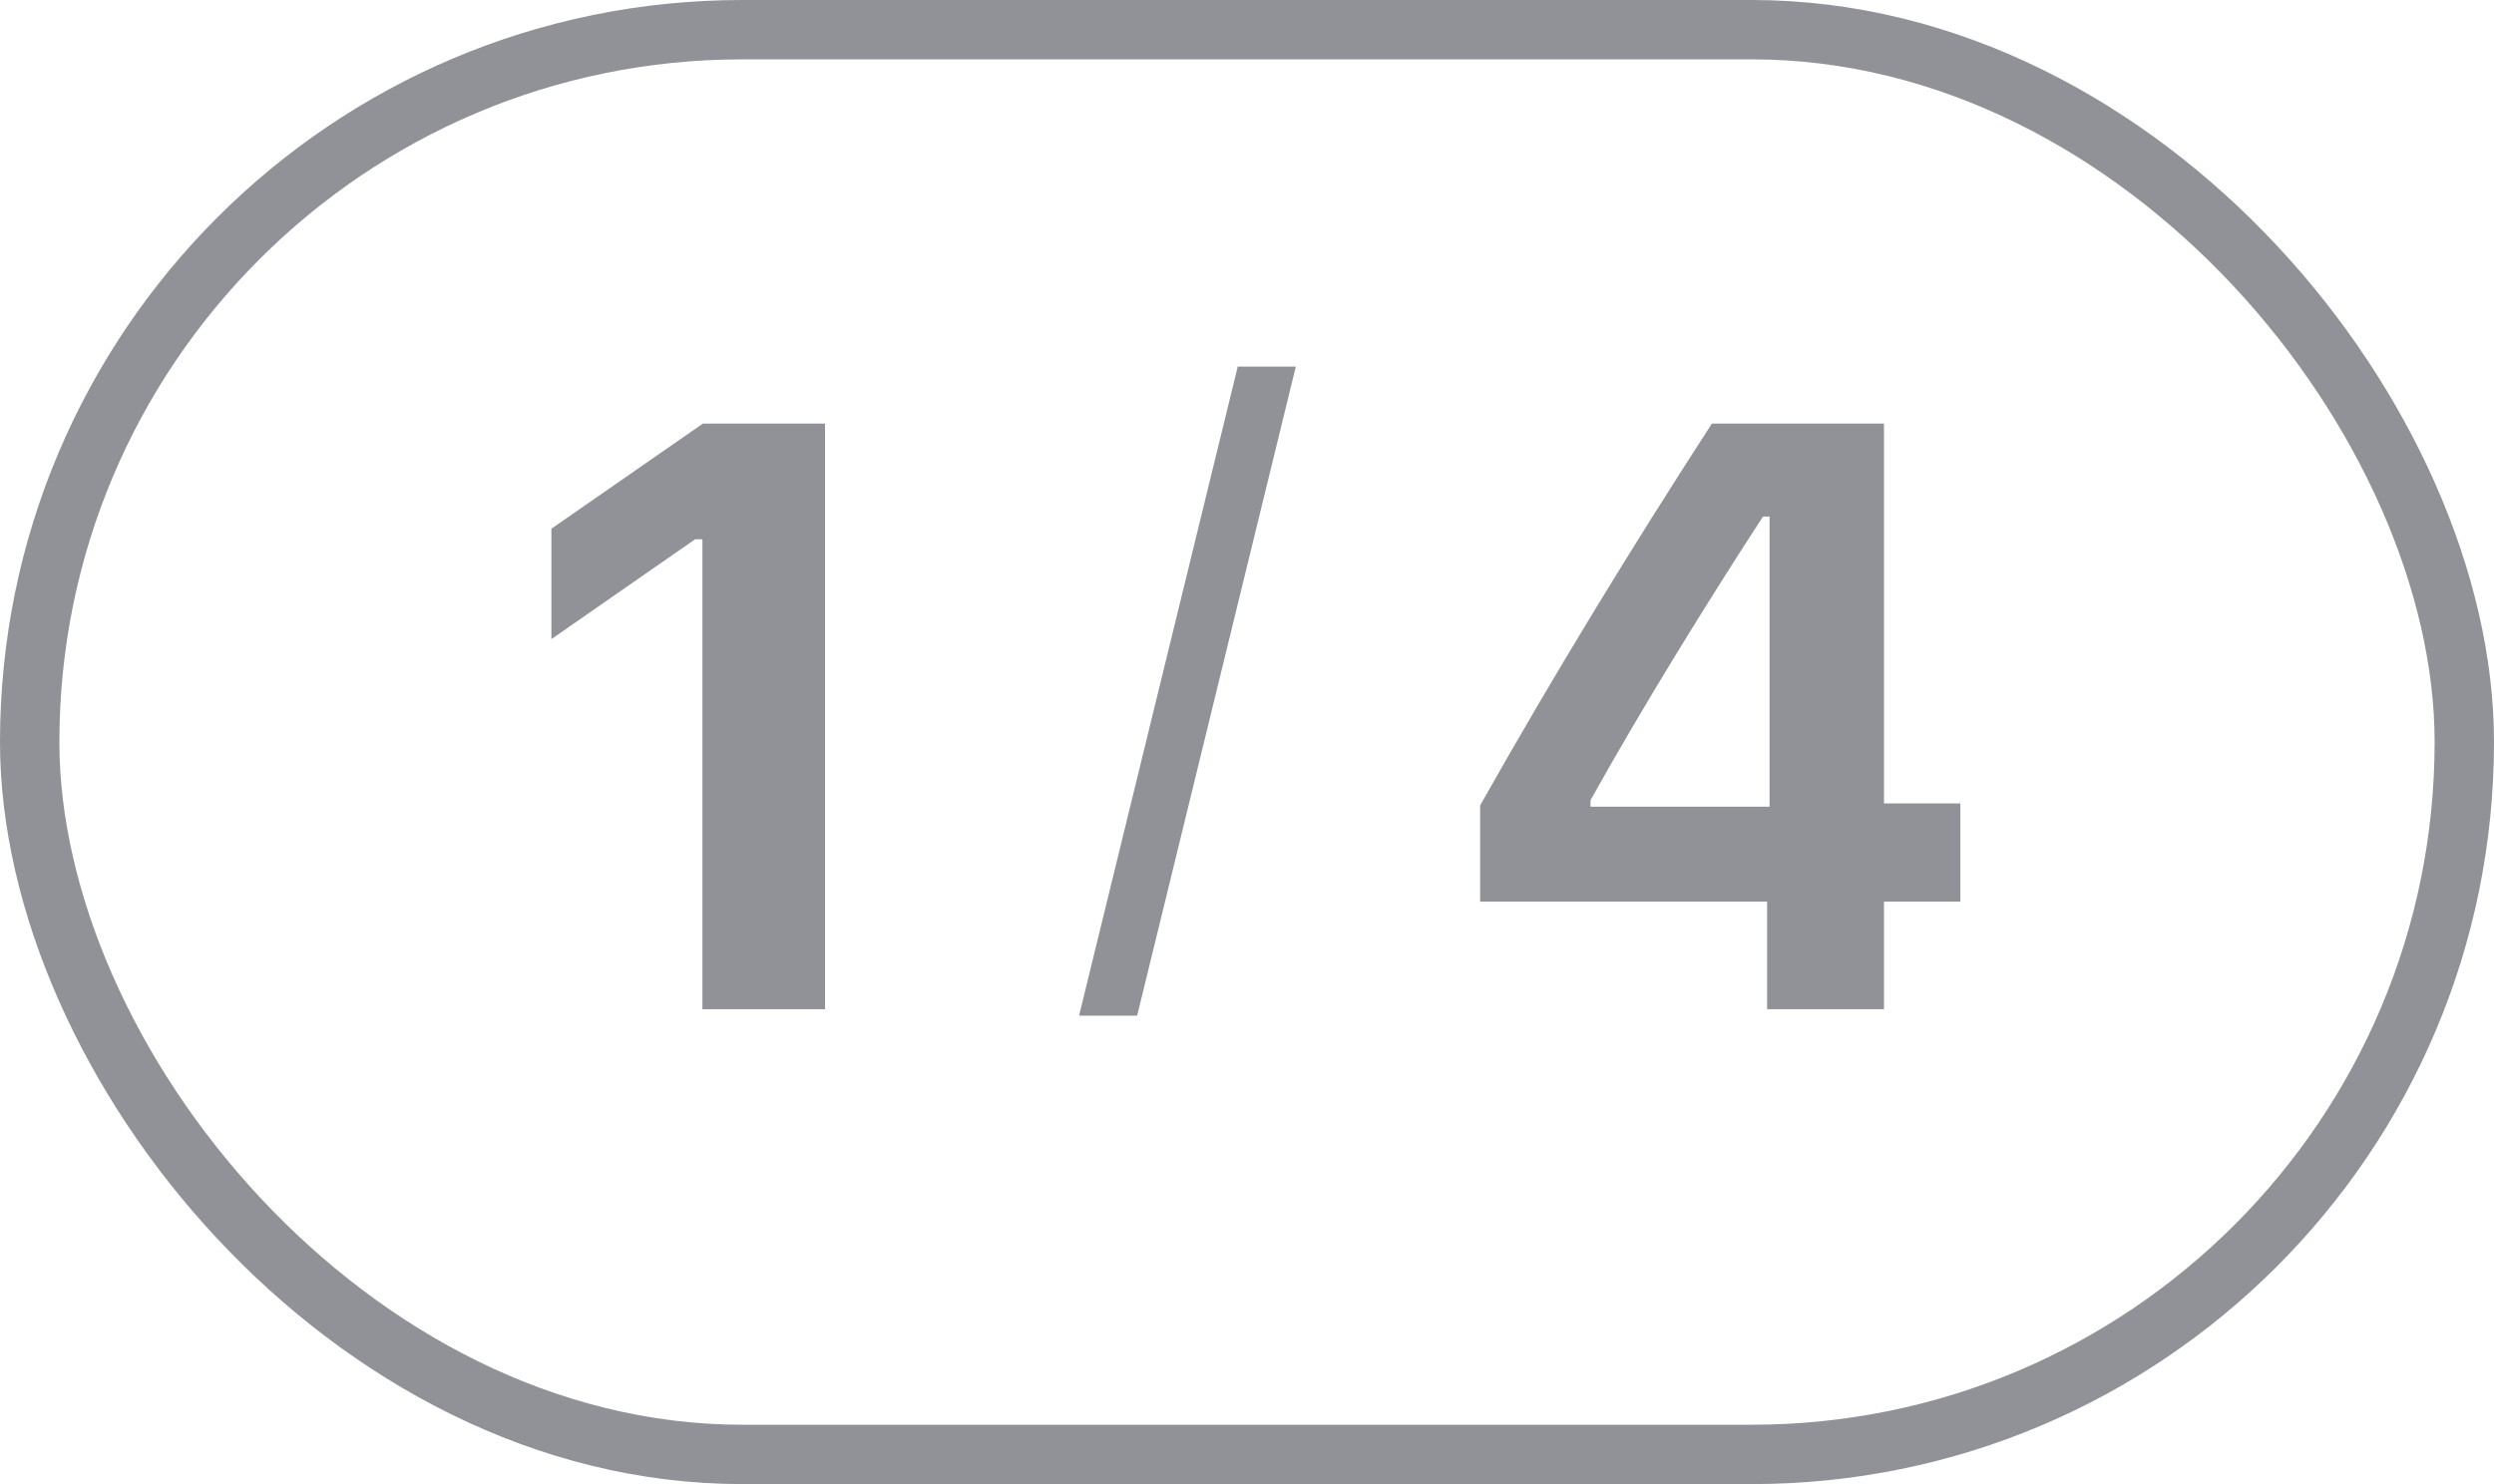<svg width="42" height="25" viewBox="0 0 42 25" fill="none" xmlns="http://www.w3.org/2000/svg">
<rect x="0.5" y="0.5" width="41" height="24" rx="12" stroke="#909298"/>
<path d="M11.829 17V9.084H11.706L9.286 10.766V8.906L11.836 7.136H13.894V17H11.829Z" fill="#909298"/>
<path d="M21.822 6.176L19.15 17.109H18.172L20.844 6.176H21.822Z" fill="#909298"/>
<path d="M29.759 17V15.188H24.926V13.568C26.177 11.347 27.517 9.159 28.829 7.136H31.727V13.534H33.013V15.188H31.727V17H29.759ZM26.785 13.589H29.8V8.701H29.69C28.733 10.171 27.674 11.887 26.785 13.479V13.589Z" fill="#909298"/>
</svg>
